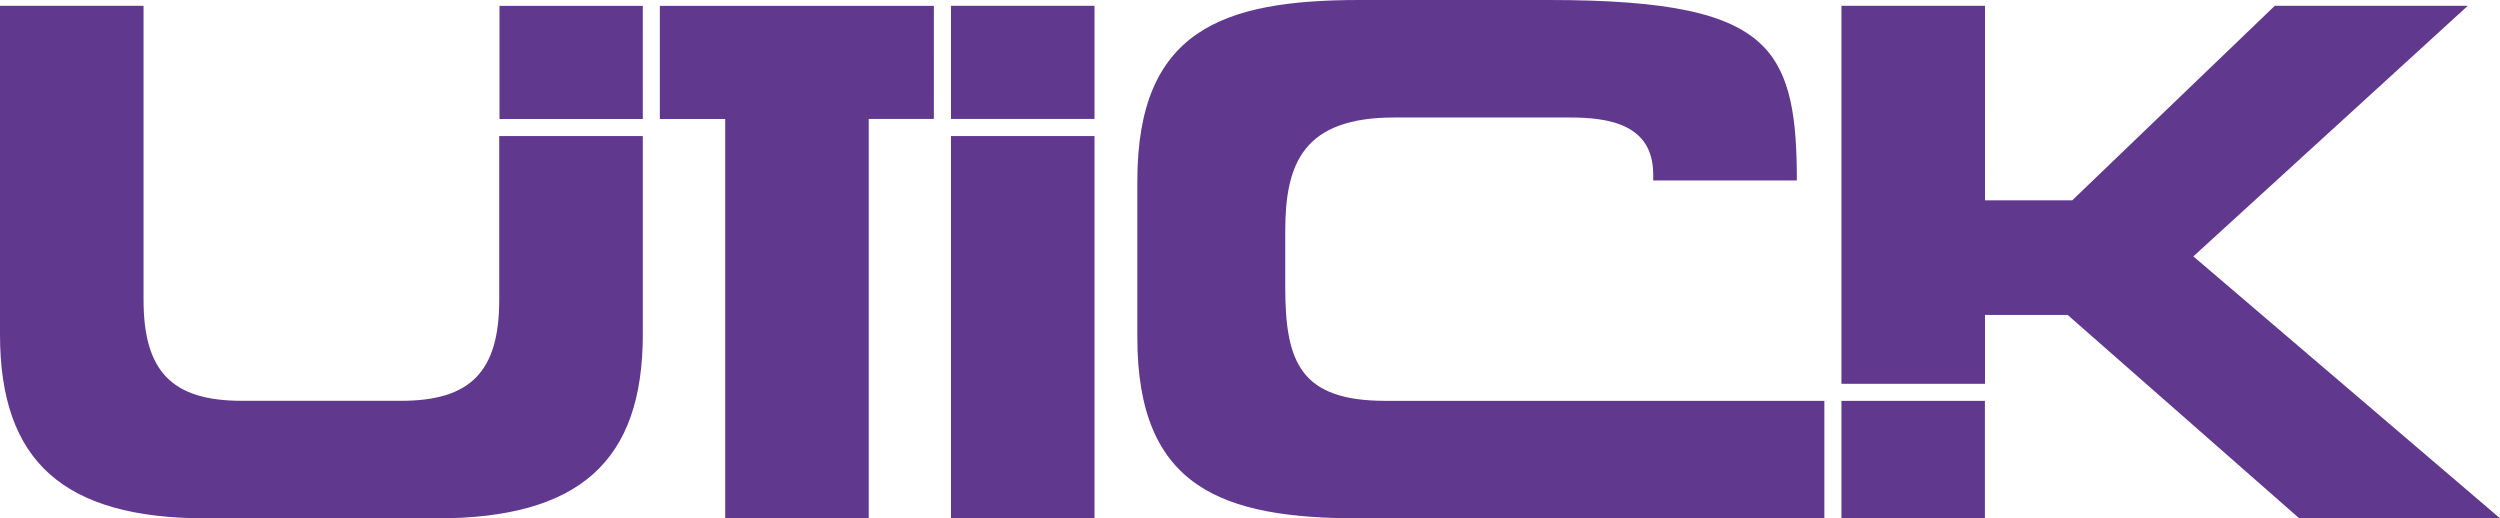 <svg xmlns="http://www.w3.org/2000/svg" width="220" height="45.614"><path d="M100.086 15.931C100.086 2.666 107.57 0 119.645 0h16.622c10.555 0 16.021 1.175 18.87 4.05 2.45 2.472 2.993 6.374 2.985 11.828h-12.64v-.522c0-4.447-3.94-5.017-7.374-5.017h-15.407c-7.969 0-9.6 3.991-9.6 9.983v4.967c0 6.622 1.367 9.986 8.837 9.986h38.606v10.342h-40.9c-12.075 0-19.559-2.667-19.559-15.931zm74.586 19.345h-12.625v10.332h12.625zm27.657 10.332H220l-26.985-23.046L217.167.51h-16.984l-17.829 17.121h-7.674V.51h-12.633v33.262h12.633v-6.055h7.276zM96.316.508H83.685v9.957h12.631zM83.685 45.617h12.631V11.971H83.685zm-65.525 0h20.247c12.56 0 18.16-5 18.16-16.188V11.971H43.933v14.4c0 6.322-2.506 8.9-8.648 8.9H21.278c-6.141 0-8.646-2.579-8.646-8.9V.51H0v28.919c0 11.188 5.601 16.188 18.16 16.188zM82.181.517H58.067v9.957h5.751v35.143h12.631v-35.15h5.73zm-25.616 0h-12.61v9.957h12.612z" fill="#60388d"/></svg>